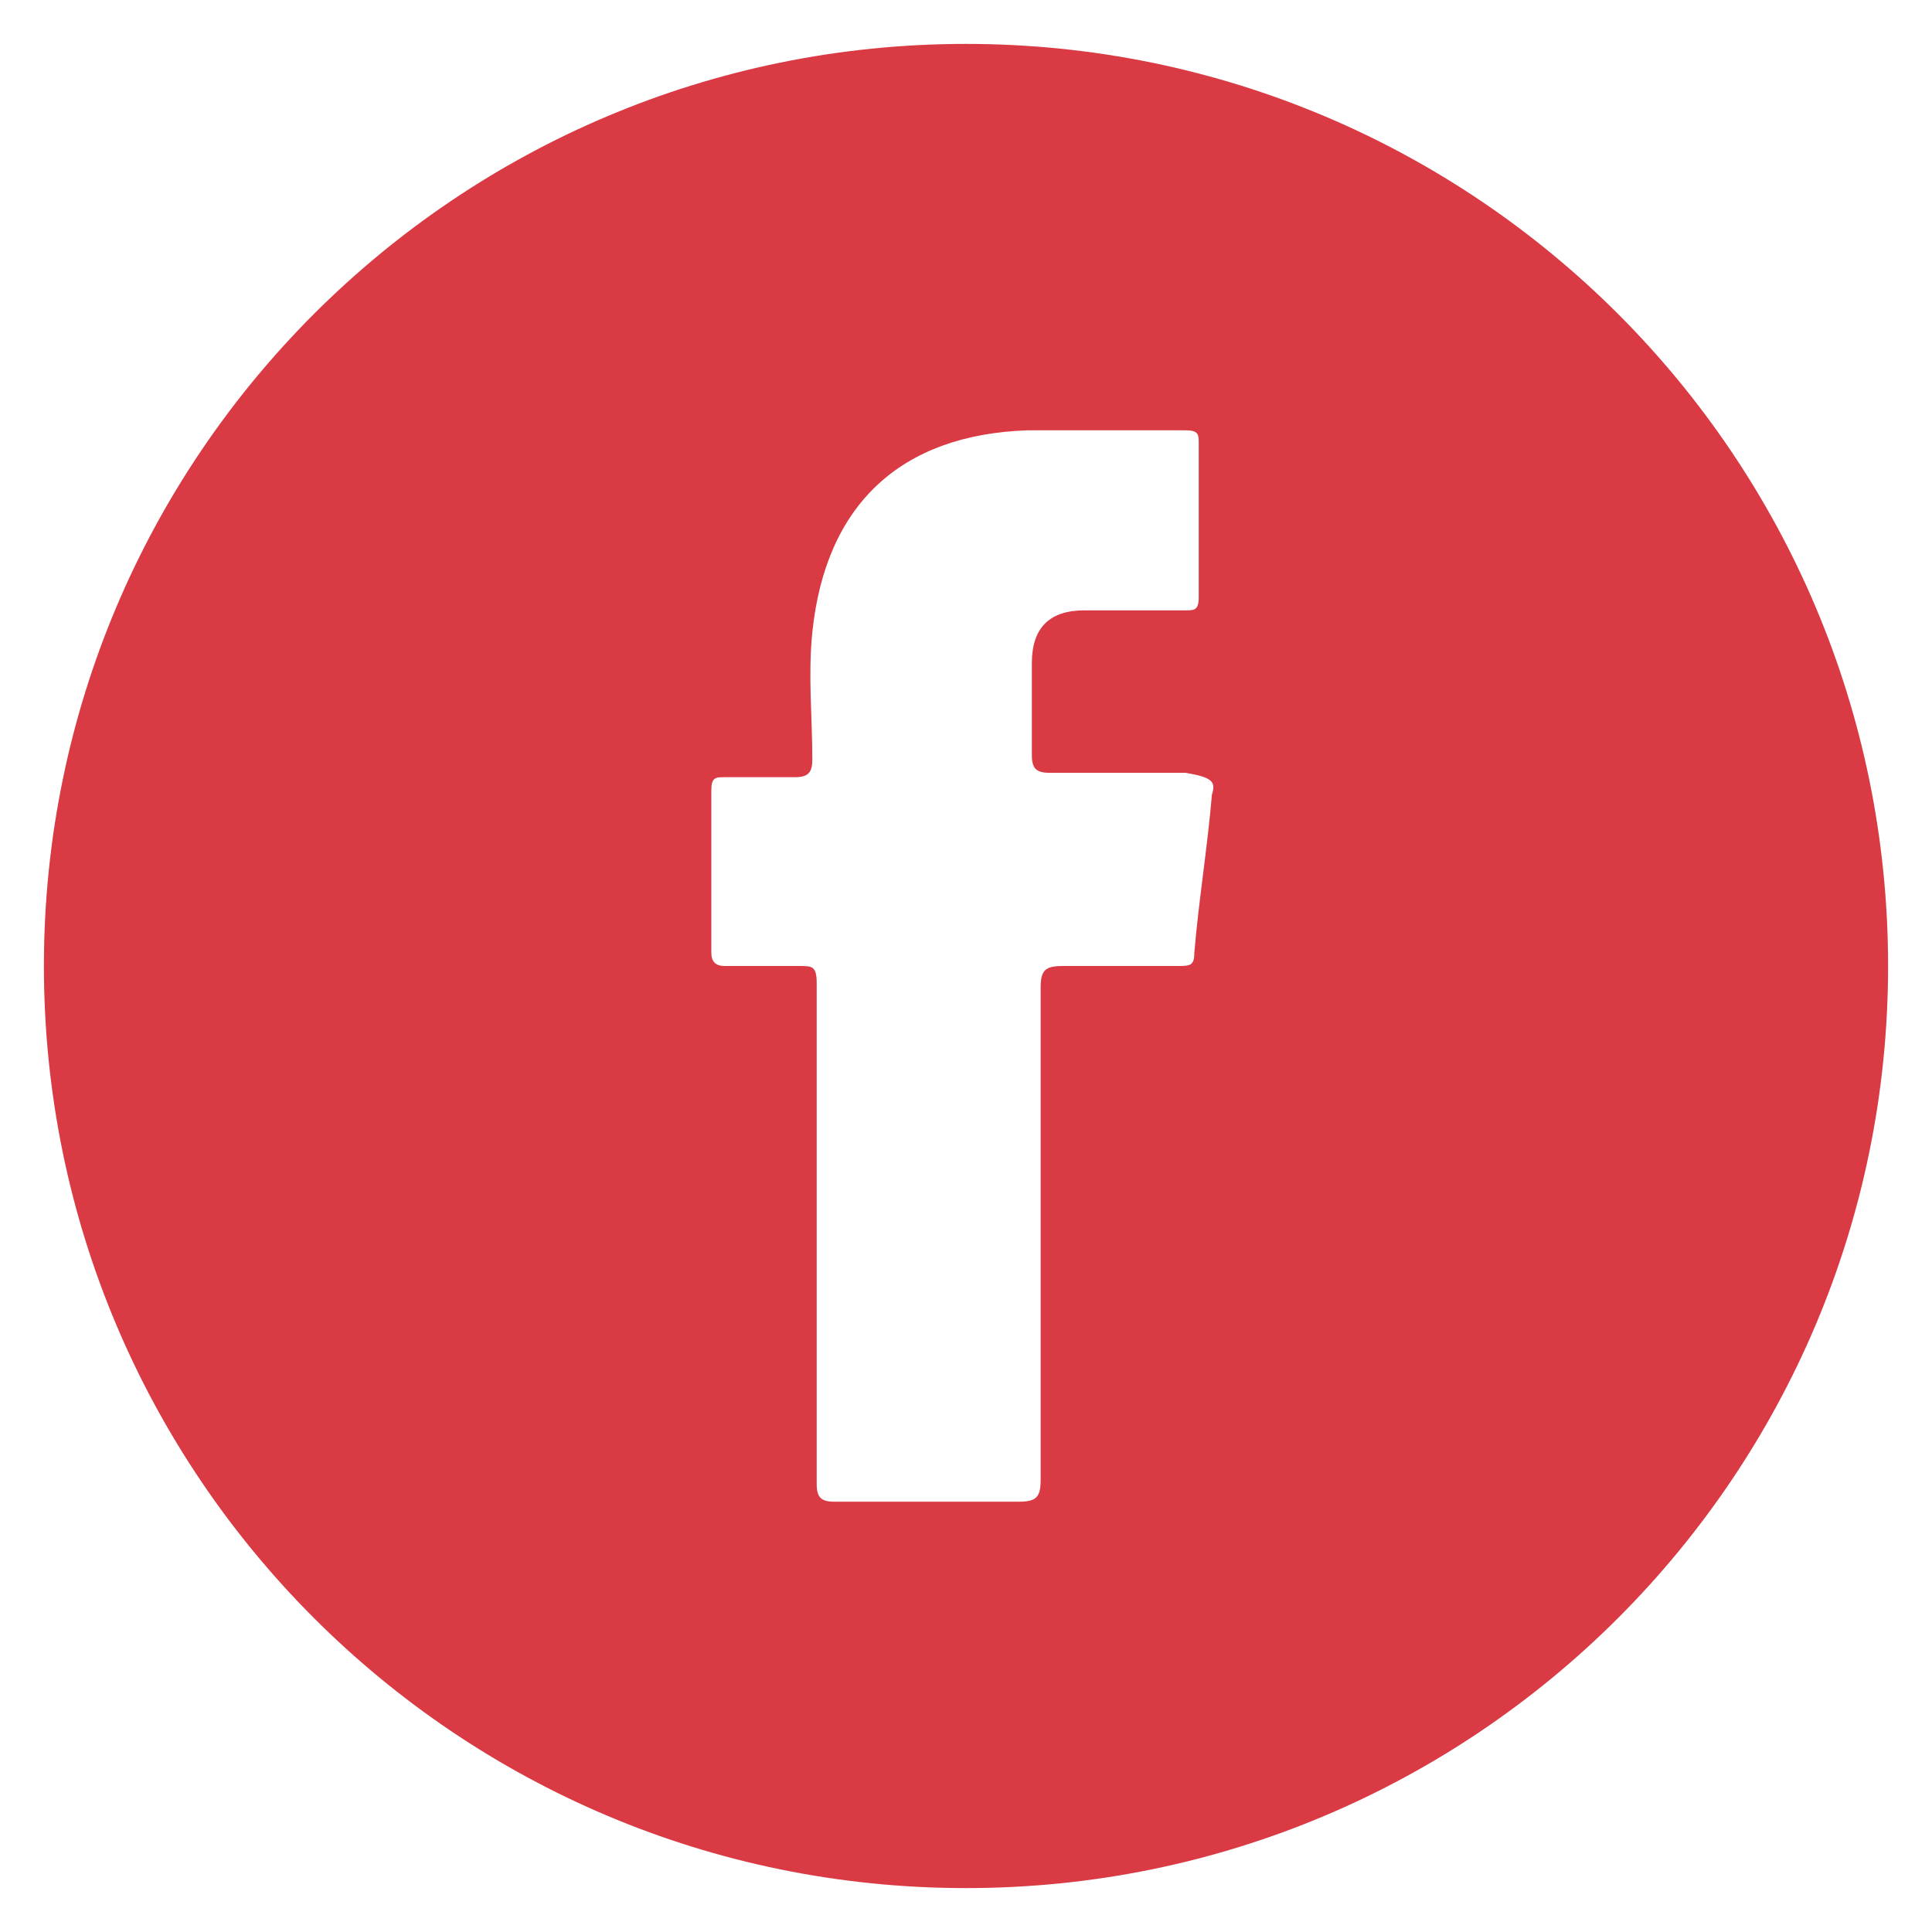 <?xml version="1.0" encoding="utf-8"?>
<!-- Generator: Adobe Illustrator 26.3.1, SVG Export Plug-In . SVG Version: 6.00 Build 0)  -->
<svg version="1.1" id="Layer_1" xmlns="http://www.w3.org/2000/svg" xmlns:xlink="http://www.w3.org/1999/xlink" x="0px" y="0px"
	 viewBox="0 0 44 44" style="enable-background:new 0 0 44 44;" xml:space="preserve">
<style type="text/css">
	.st0{fill:#D93A43;}
</style>
<path class="st0" d="M22,1C10.4,1,1,10.4,1,22c0,11.6,9.4,21,21,21c11.6,0,21-9.4,21-21C43,10.4,33.6,1,22,1z M27.6,18.1
	c-0.1,1.2-0.3,2.4-0.4,3.6c0,0.3-0.1,0.3-0.4,0.3c-0.9,0-1.7,0-2.6,0c-0.4,0-0.5,0.1-0.5,0.5c0,3.7,0,7.5,0,11.2
	c0,0.4-0.1,0.5-0.5,0.5c-1.4,0-2.8,0-4.2,0c-0.3,0-0.4-0.1-0.4-0.4c0-1.9,0-3.8,0-5.7c0-1.9,0-3.8,0-5.7c0-0.4-0.1-0.4-0.4-0.4
	c-0.6,0-1.1,0-1.7,0c-0.2,0-0.3-0.1-0.3-0.3c0-1.2,0-2.5,0-3.7c0-0.3,0.1-0.3,0.3-0.3c0.5,0,1.1,0,1.6,0c0.3,0,0.4-0.1,0.4-0.4
	c0-1-0.1-1.9,0-2.9c0.3-2.9,2-4.5,4.9-4.6c1.2,0,2.4,0,3.6,0c0.3,0,0.3,0.1,0.3,0.3c0,1.2,0,2.4,0,3.5c0,0.3-0.1,0.3-0.3,0.3
	c-0.8,0-1.5,0-2.3,0c-0.8,0-1.2,0.4-1.2,1.2c0,0.7,0,1.4,0,2.1c0,0.3,0.1,0.4,0.4,0.4c1,0,2.1,0,3.1,0
	C27.6,17.7,27.7,17.8,27.6,18.1z"/>
</svg>
